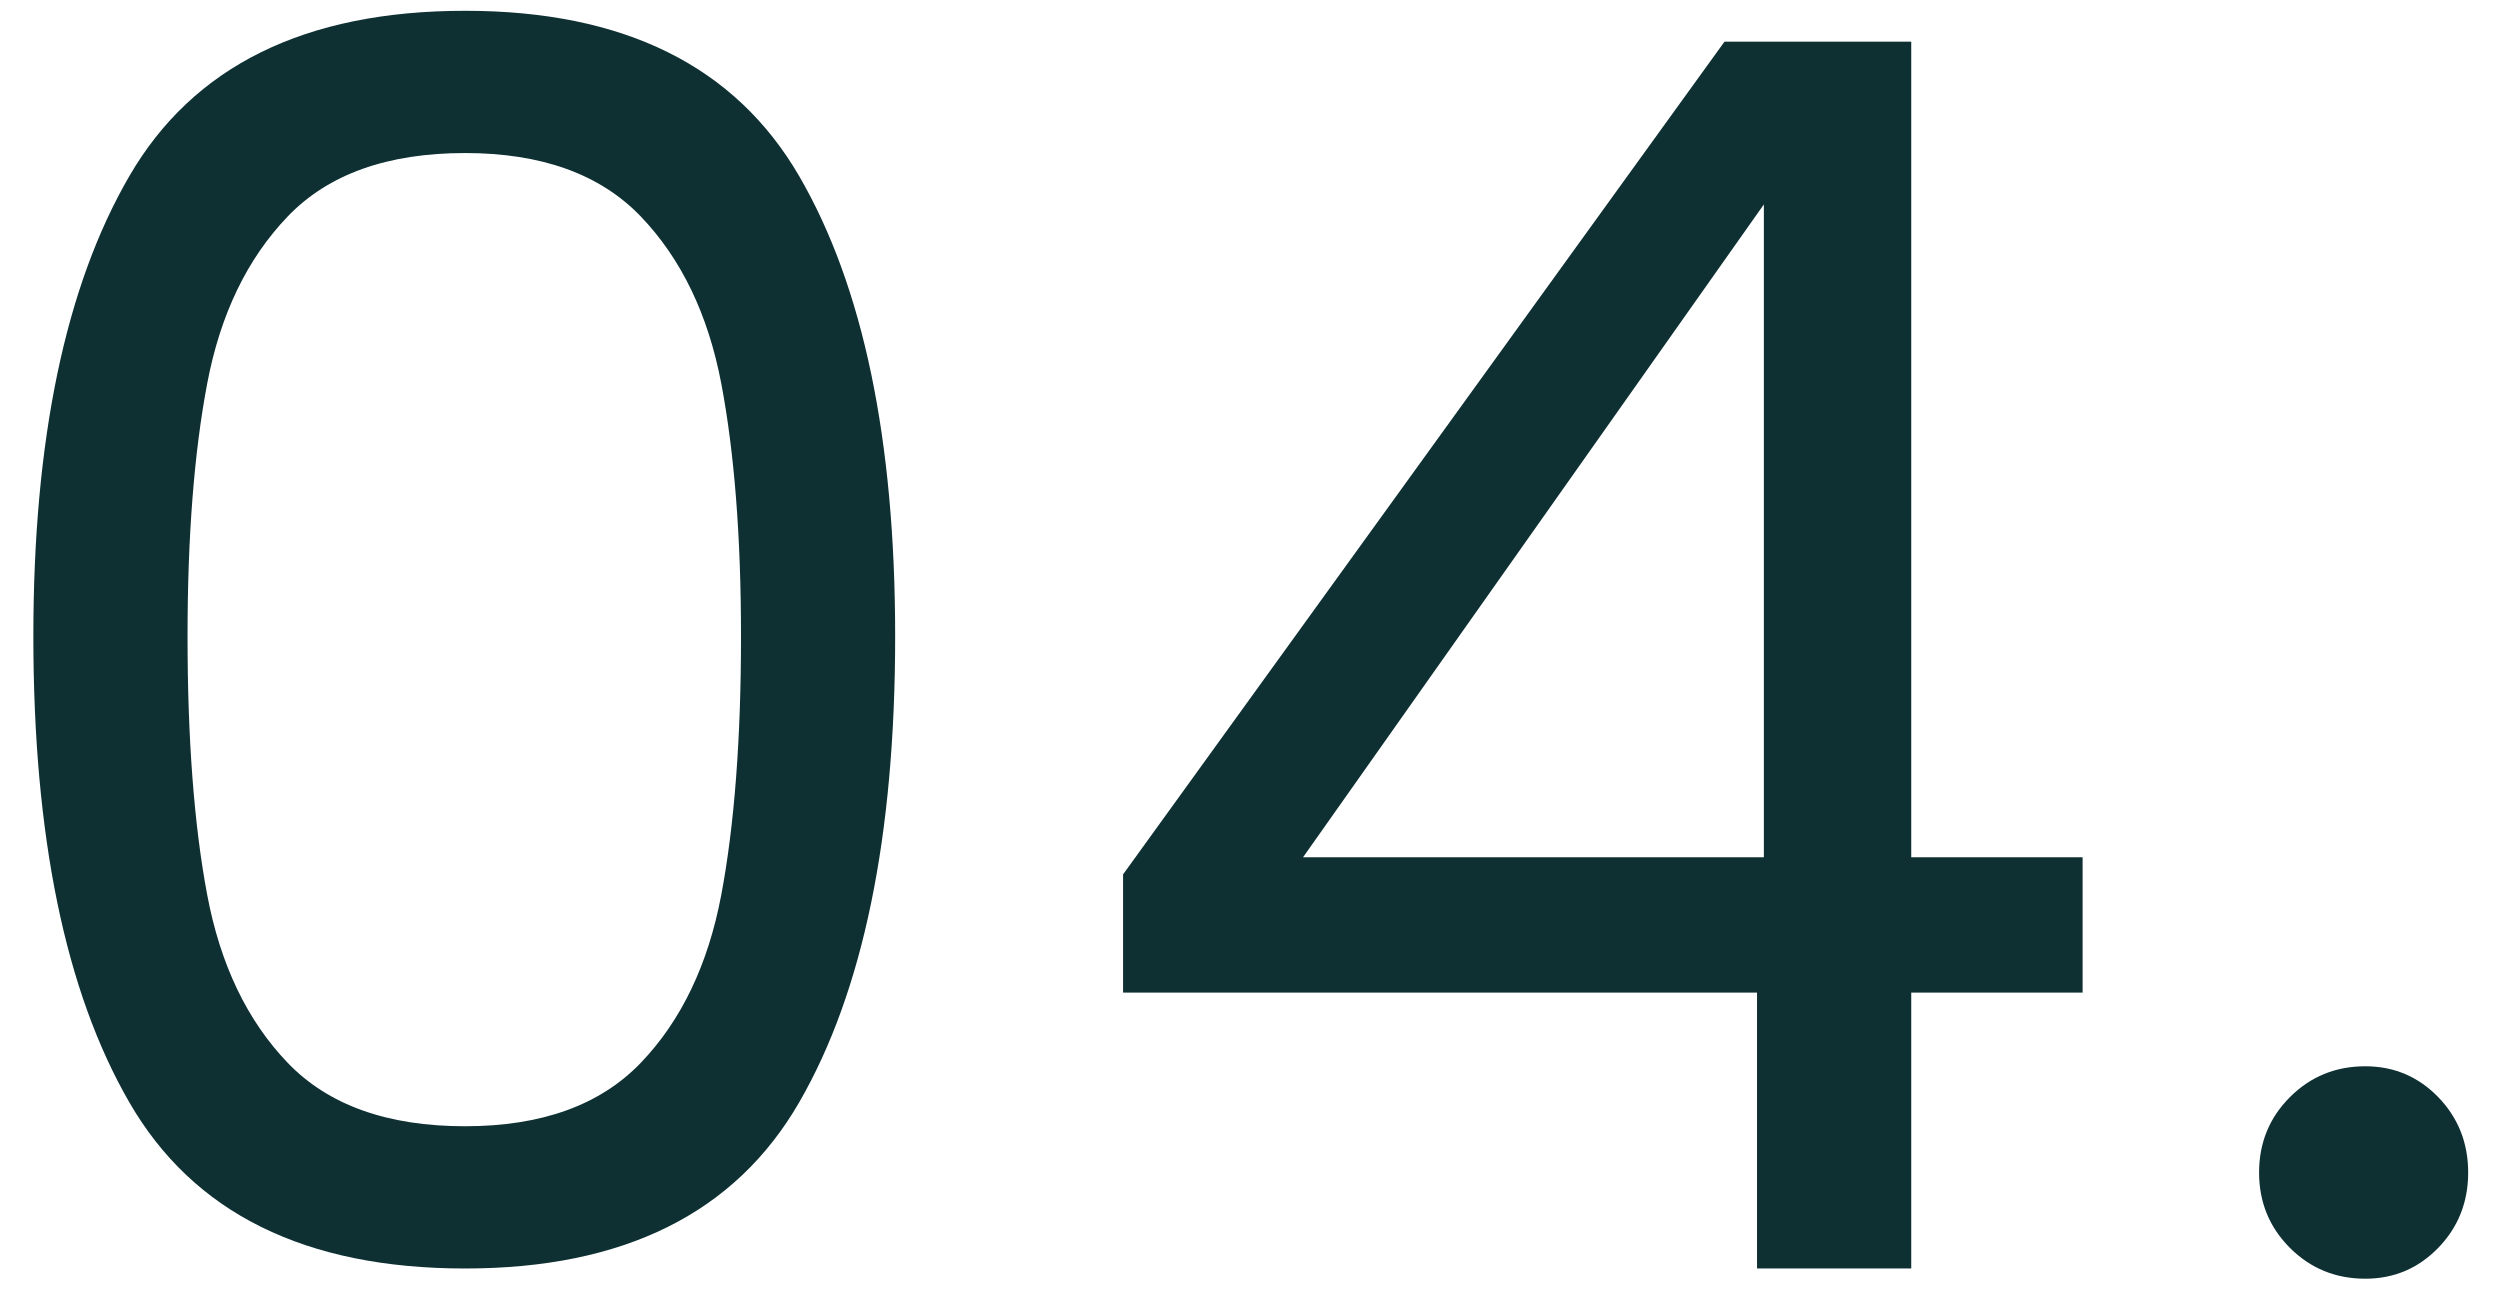 <?xml version="1.0" encoding="utf-8"?>
<!-- Generator: Adobe Illustrator 26.3.1, SVG Export Plug-In . SVG Version: 6.00 Build 0)  -->
<svg version="1.1" id="レイヤー_1" xmlns="http://www.w3.org/2000/svg" xmlns:xlink="http://www.w3.org/1999/xlink" x="0px"
	 y="0px" viewBox="0 0 78.542 40.624" style="enable-background:new 0 0 78.542 40.624;" xml:space="preserve">
<style type="text/css">
	.st0{fill:#0E3033;}
</style>
<g>
	<path class="st0" d="M4.062,5.535C6.07,2.072,9.588,0.339,14.613,0.339c4.987,0,8.485,1.733,10.496,5.196s3.014,8.282,3.014,14.452
		c0,6.282-1.003,11.162-3.014,14.643c-2.011,3.483-5.509,5.222-10.496,5.222c-5.025,0-8.542-1.739-10.551-5.222
		c-2.011-3.48-3.014-8.361-3.014-14.643C1.048,13.817,2.051,8.998,4.062,5.535z M22.66,12.047c-0.414-2.171-1.257-3.919-2.53-5.248
		c-1.275-1.327-3.115-1.991-5.518-1.991c-2.442,0-4.297,0.664-5.572,1.991c-1.275,1.33-2.118,3.077-2.53,5.248
		c-0.412,2.173-0.618,4.819-0.618,7.94c0,3.231,0.206,5.94,0.618,8.128c0.412,2.19,1.255,3.949,2.53,5.277s3.13,1.991,5.572,1.991
		c2.403,0,4.243-0.664,5.518-1.991c1.273-1.327,2.116-3.086,2.53-5.277c0.412-2.188,0.62-4.898,0.62-8.128
		C23.28,16.866,23.072,14.22,22.66,12.047z"/>
	<path class="st0" d="M35.283,31.184v-3.713L54.177,1.31h5.868v25.623h5.384v4.251h-5.384v8.667H55.2v-8.667H35.283z M55.415,6.422
		L40.937,26.933h14.478V6.422z"/>
	<path class="st0" d="M71.943,39.205c-0.646-0.646-0.97-1.435-0.97-2.368c0-0.933,0.324-1.724,0.97-2.37s1.435-0.968,2.368-0.968
		c0.896,0,1.66,0.322,2.289,0.968c0.626,0.646,0.942,1.437,0.942,2.37c0,0.933-0.315,1.722-0.942,2.368
		c-0.629,0.646-1.393,0.968-2.289,0.968C73.378,40.173,72.59,39.851,71.943,39.205z"/>
</g>
</svg>
